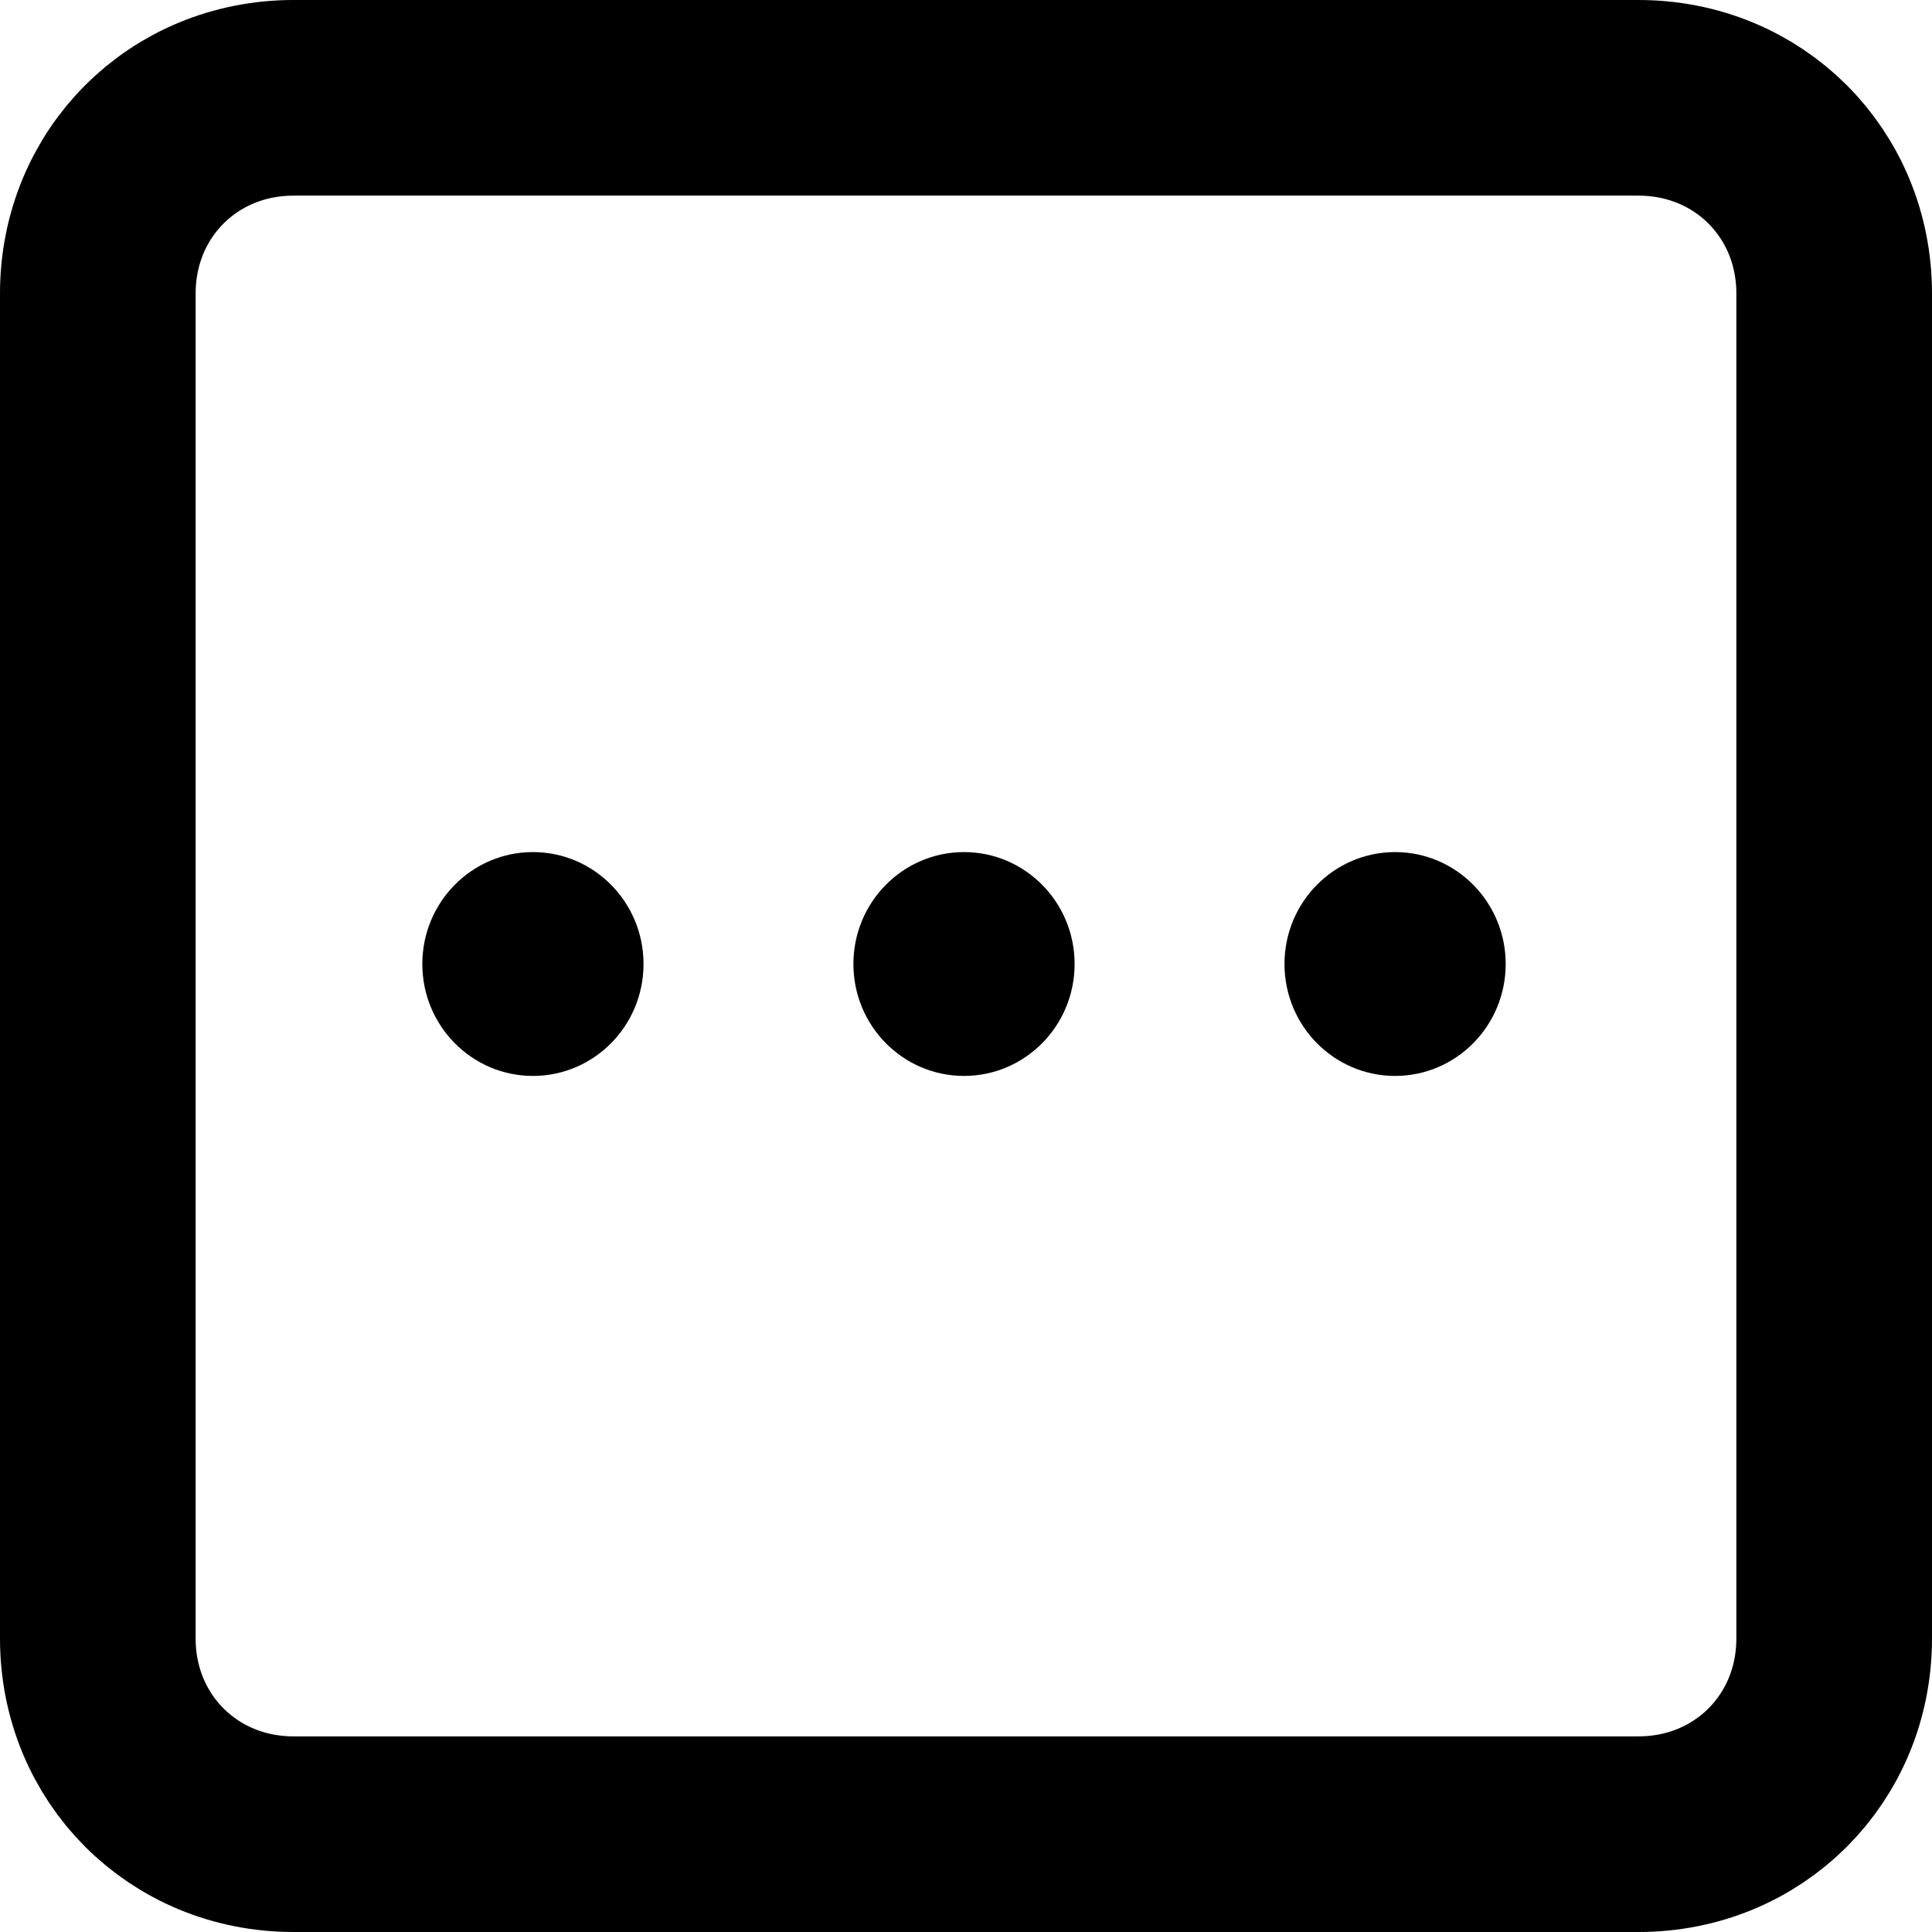 <?xml version="1.0" encoding="UTF-8"?>
<!DOCTYPE svg PUBLIC "-//W3C//DTD SVG 1.1//EN" "http://www.w3.org/Graphics/SVG/1.1/DTD/svg11.dtd">
<!-- Creator: CorelDRAW 2020 (64-Bit) -->
<svg xmlns="http://www.w3.org/2000/svg" xml:space="preserve" width="63px" height="63px" version="1.1" style="shape-rendering:geometricPrecision; text-rendering:geometricPrecision; image-rendering:optimizeQuality; fill-rule:evenodd; clip-rule:evenodd"
viewBox="0 0 158 158"
 xmlns:xlink="http://www.w3.org/1999/xlink"
 xmlns:xodm="http://www.corel.com/coreldraw/odm/2003">
 <defs>
  <style type="text/css">
   <![CDATA[
    .str0 {stroke:black;stroke-width:16;stroke-linecap:round;stroke-linejoin:round;stroke-miterlimit:2.613}
    .fil1 {fill:none}
    .fil0 {fill:black}
   ]]>
  </style>
 </defs>
 <g id="Capa_x0020_1">
  <g id="_2379627252784">
   <circle class="fil0" transform="matrix(2.69219E-14 -1.017 1.005 2.66087E-14 114.091 78.837)" r="9"/>
   <circle class="fil0" transform="matrix(2.69219E-14 -1.017 1.005 2.66087E-14 78.837 78.837)" r="9"/>
   <circle class="fil0" transform="matrix(2.69219E-14 -1.017 1.005 2.66087E-14 43.583 78.837)" r="9"/>
  </g>
  <path class="fil1 str0" d="M24 8l110 0c9,0 16,7 16,16l0 110c0,9 -7,16 -16,16l-110 0c-9,0 -16,-7 -16,-16l0 -110c0,-9 7,-16 16,-16z"/>
 </g>
</svg>
